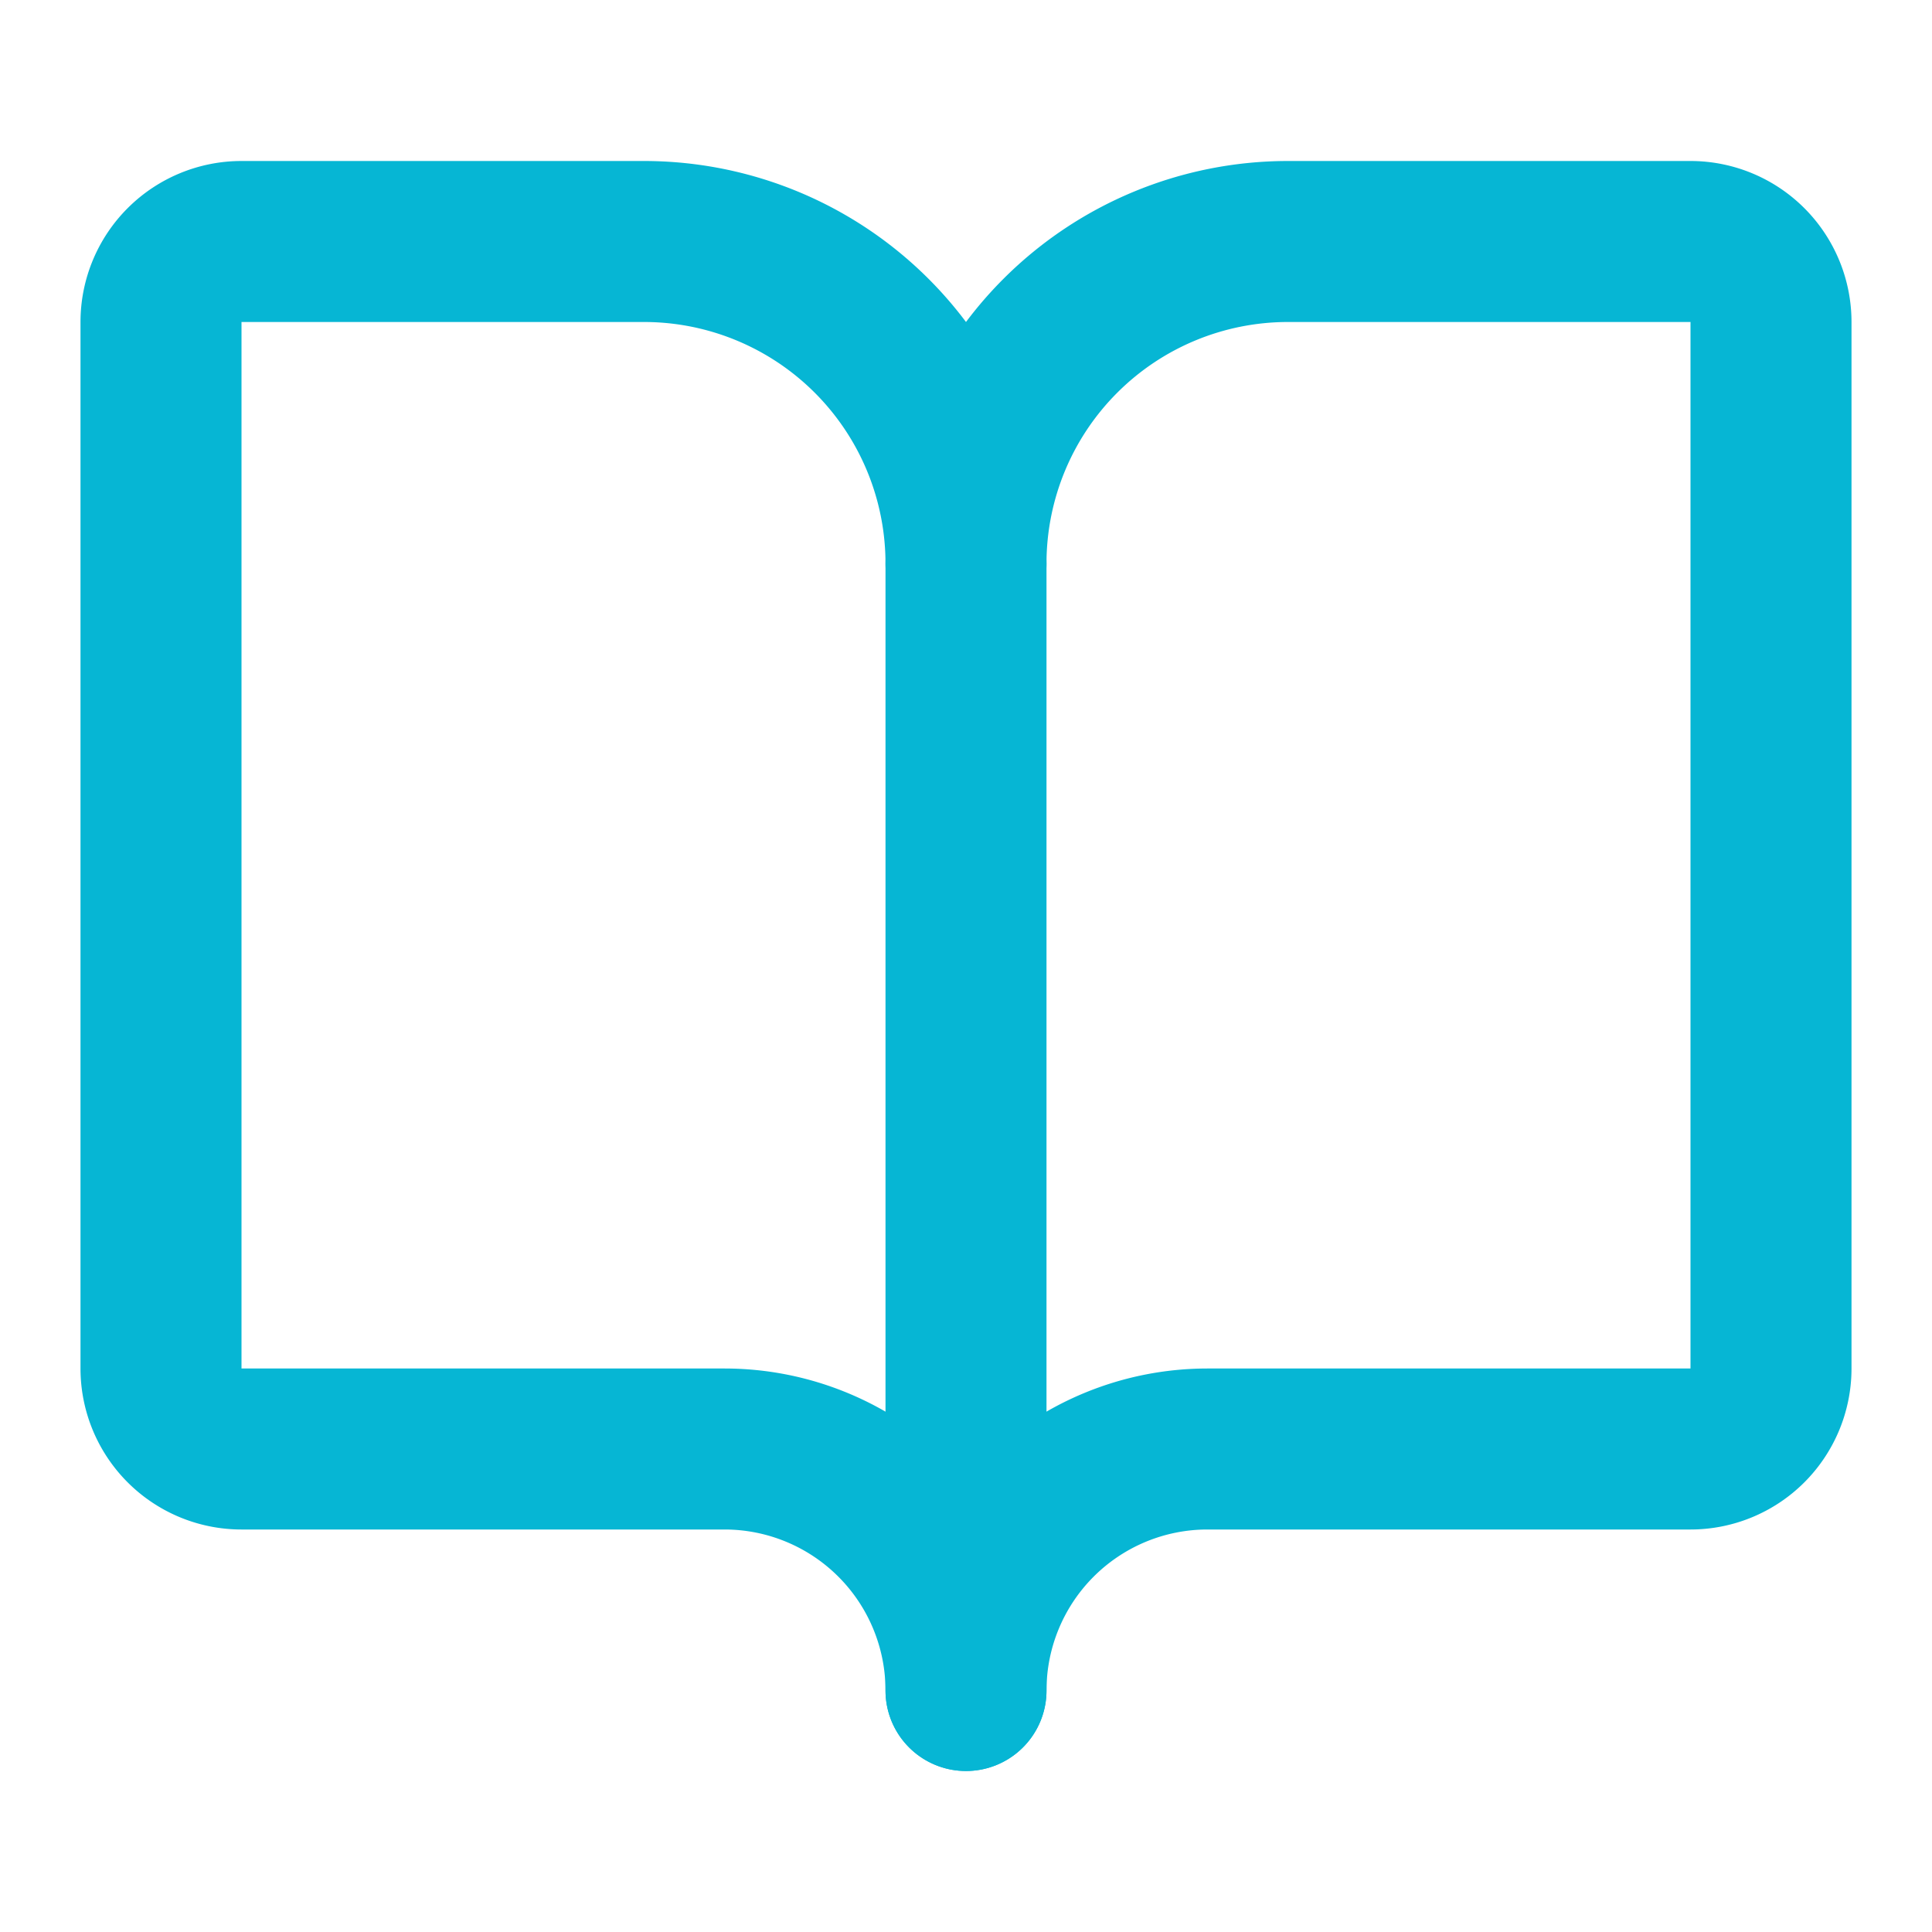 <svg xmlns="http://www.w3.org/2000/svg" width="24" height="24" viewBox="0 0 24 24" fill="none" stroke="#06B6D4" stroke-width="2" stroke-linecap="round" stroke-linejoin="round" class="lucide lucide-book-open"><path d="M12 7v14"/><path d="M3 18a1 1 0 0 1-1-1V4a1 1 0 0 1 1-1h5a4 4 0 0 1 4 4 4 4 0 0 1 4-4h5a1 1 0 0 1 1 1v13a1 1 0 0 1-1 1h-6a3 3 0 0 0-3 3 3 3 0 0 0-3-3z"/></svg>